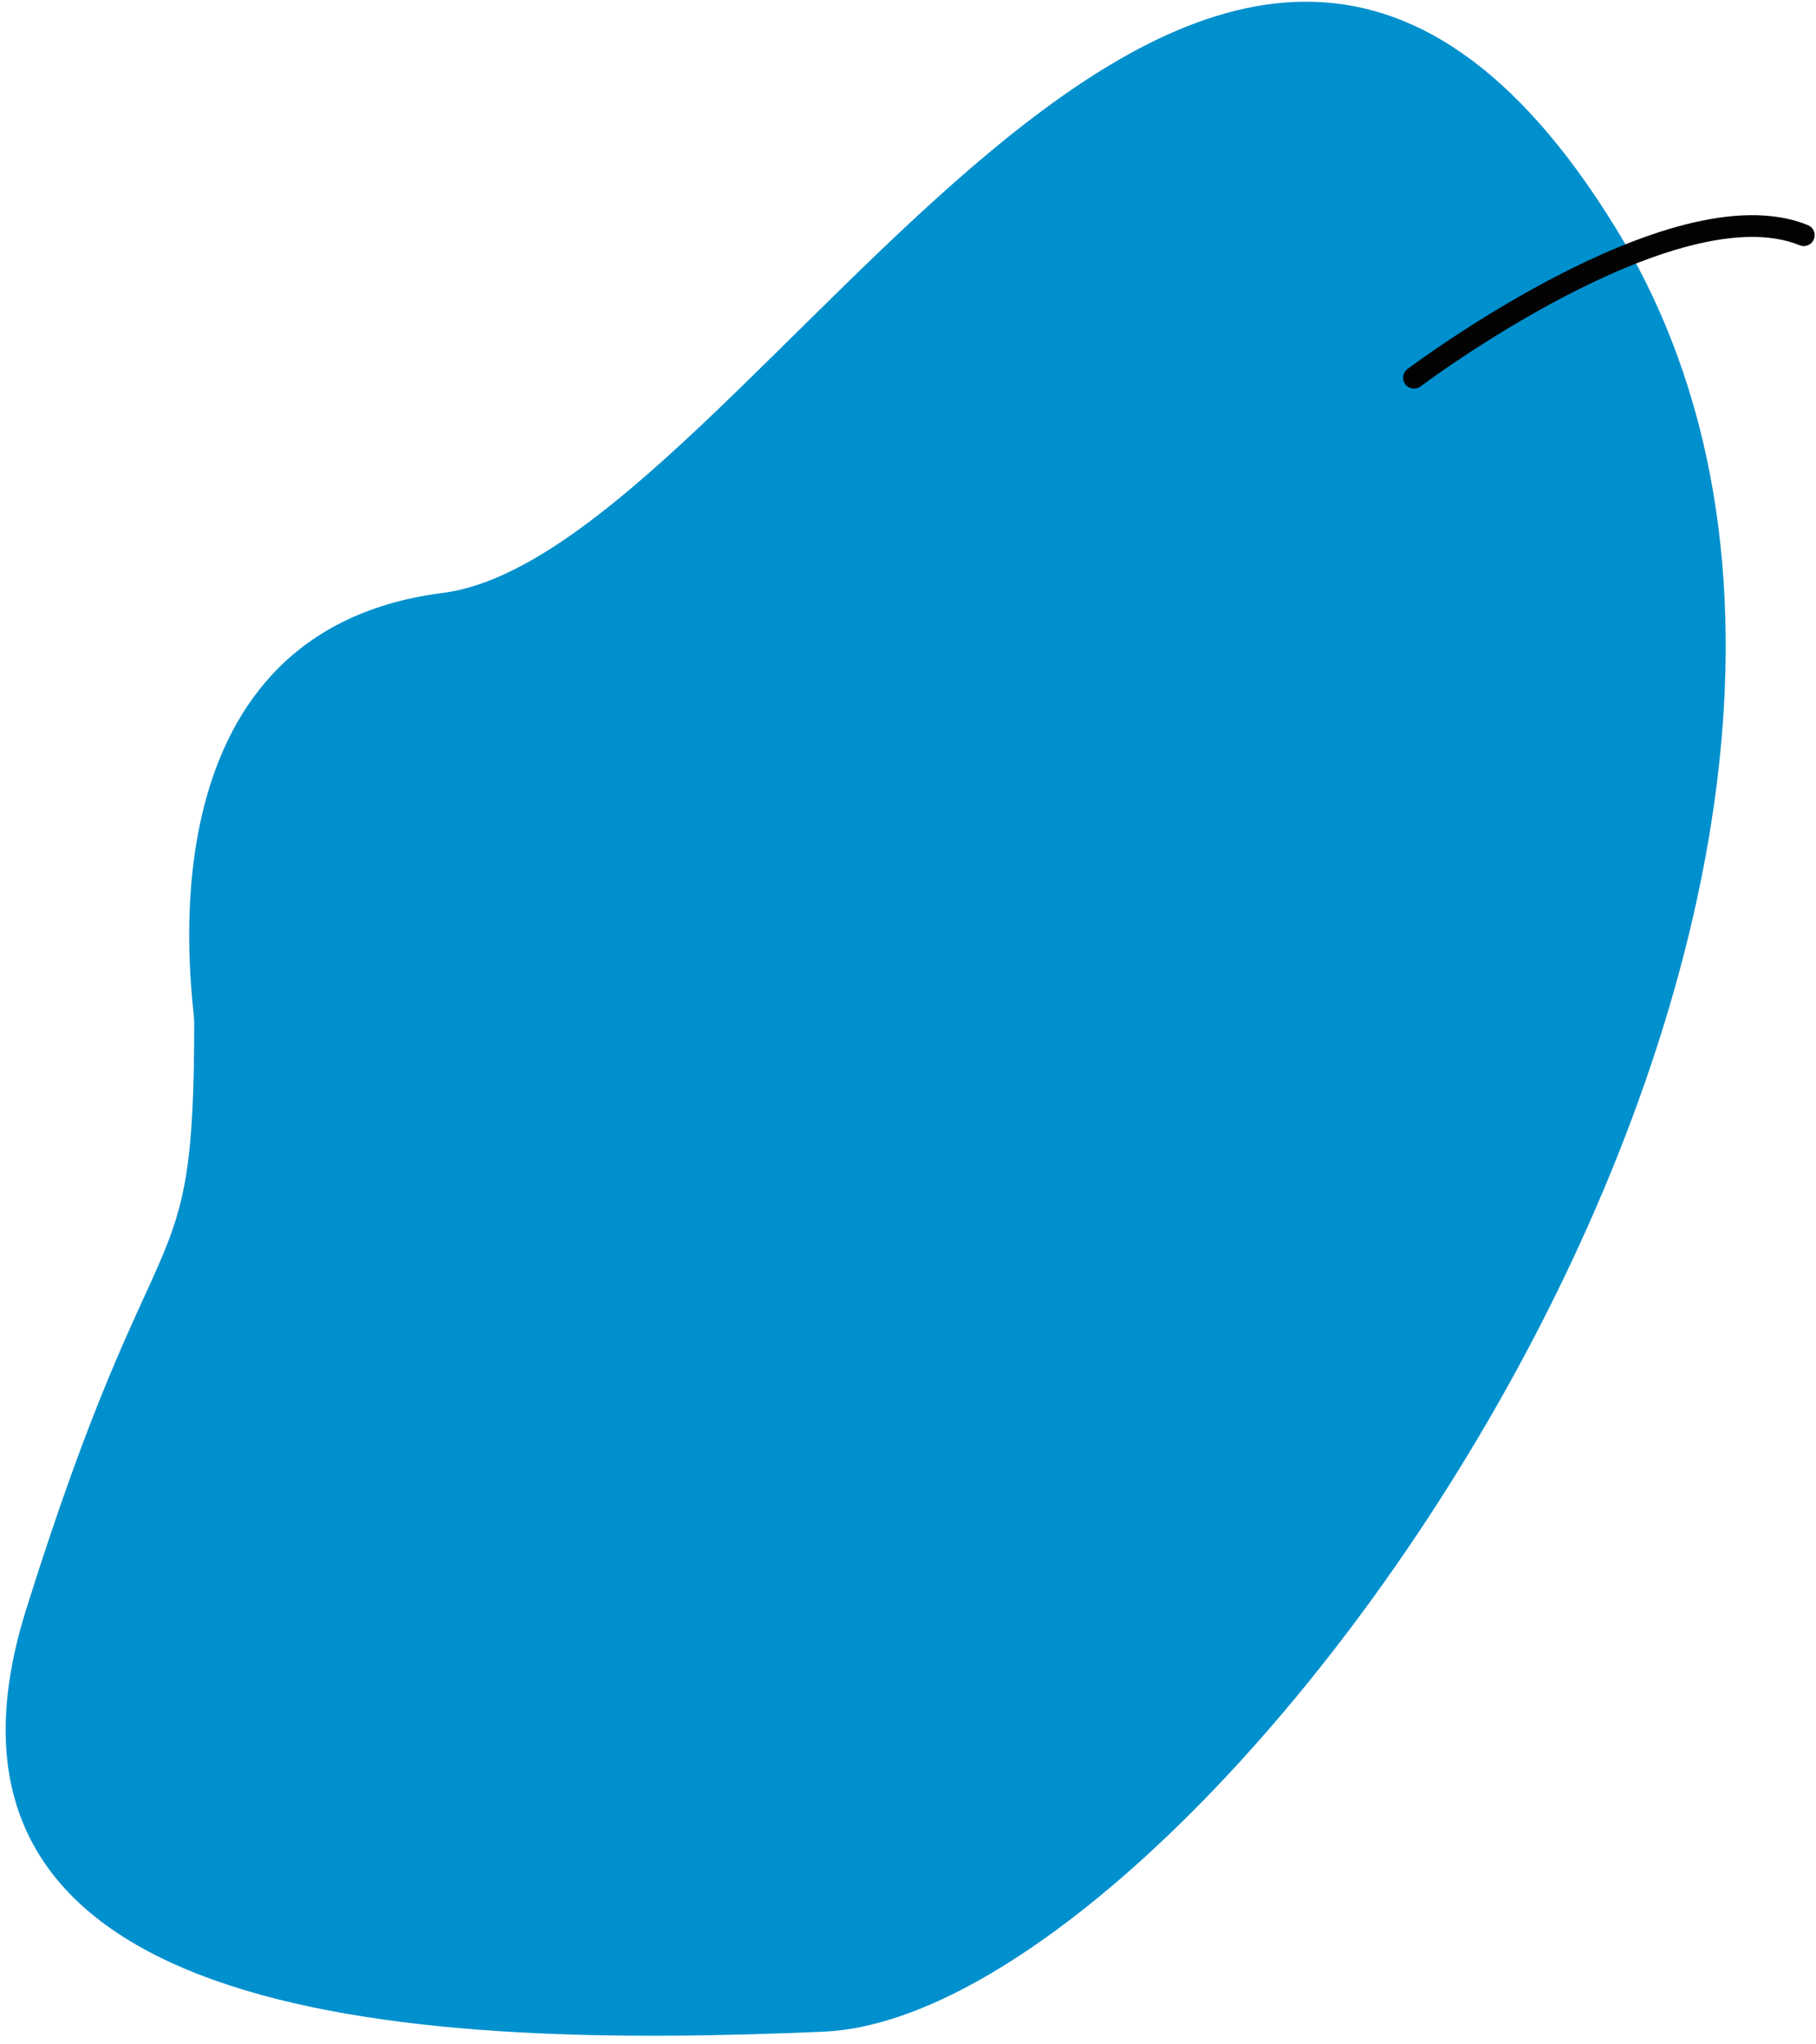 <?xml version="1.0" encoding="UTF-8"?> <svg xmlns="http://www.w3.org/2000/svg" width="167" height="188" viewBox="0 0 167 188" fill="none"> <path d="M17.861 93.966C17.861 92.071 12.178 58.171 40.694 54.532C69.21 50.892 111.336 -39.492 148.527 20.881C185.717 81.203 111.585 185.297 75.741 186.842C39.896 188.388 -9.807 186.842 2.407 148.007C14.571 109.171 17.861 119.69 17.861 93.966Z" fill="#0090CD"></path> <path d="M130.031 34.74C130.031 34.74 153.911 16.743 165.876 21.629" stroke="#020203" stroke-width="2" stroke-miterlimit="10" stroke-linecap="round" stroke-linejoin="round"></path> </svg> 
